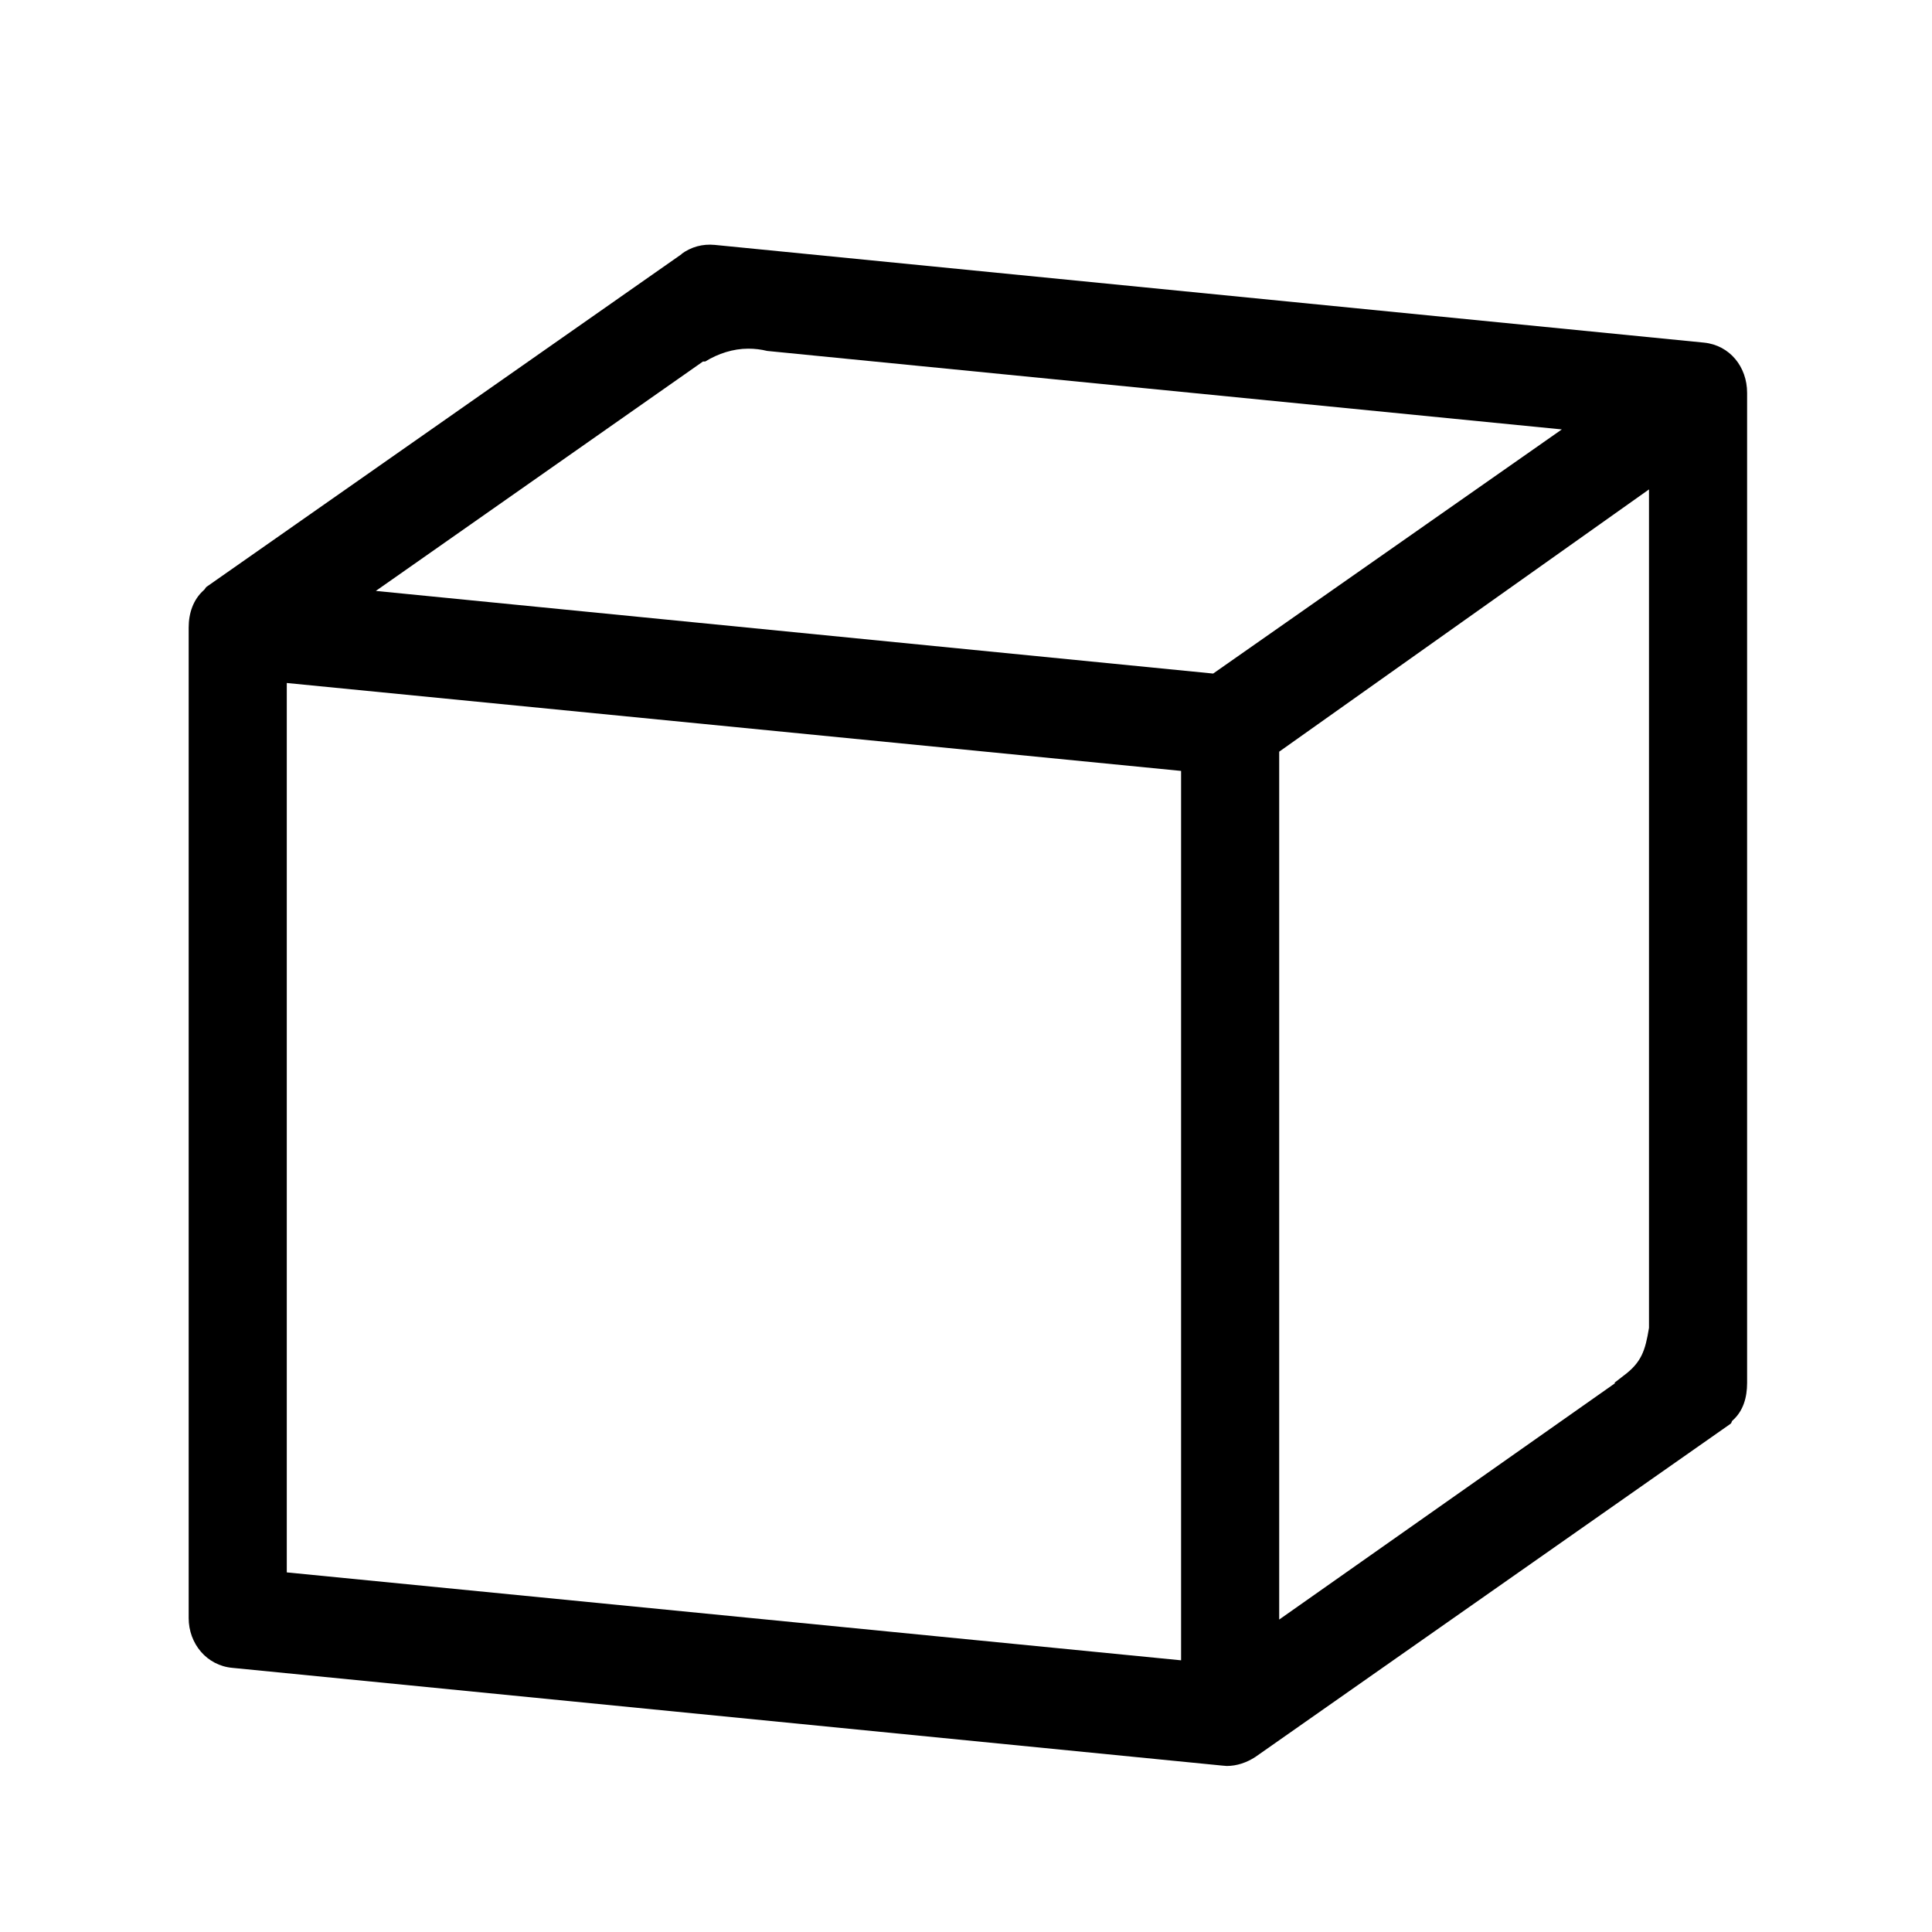 <?xml version="1.0" encoding="utf-8"?>
<!-- Generator: Adobe Illustrator 19.2.0, SVG Export Plug-In . SVG Version: 6.00 Build 0)  -->
<svg version="1.1" id="Layer_1" xmlns="http://www.w3.org/2000/svg" xmlns:xlink="http://www.w3.org/1999/xlink" x="0px" y="0px"
	 viewBox="0 0 512 512" style="enable-background:new 0 0 512 512;" xml:space="preserve">
<style type="text/css">
	.st0{fill:none;stroke:#000000;stroke-width:18;stroke-miterlimit:10;}
	.st1{fill:none;stroke:#000000;stroke-width:18;stroke-linecap:round;stroke-miterlimit:10;}
	.st2{fill:none;stroke:#000000;stroke-width:19;stroke-linecap:round;stroke-miterlimit:10;}
</style>
<g>
	<path d="M451.6,90.8L189.4,64.9c-3.2-0.3-6.2,0.5-8.8,2.4l0.1,0L54.9,155.4l0,0c-0.5,0.3-0.5,0.7-0.9,1c-2.8,2.5-4,6.1-4,9.9v262.5
		c0,6.8,4.8,12.6,11.6,13.2l262.3,25.9c0.4,0,0.8,0.1,1.2,0.1c2.7,0,5.3-0.9,7.6-2.4l0,0l125.8-88.2l0,0c0.5-0.3,0.3-0.7,0.7-1
		c2.8-2.5,3.8-6.1,3.8-9.9V104.1C463,97.2,458.4,91.5,451.6,90.8z M430.1,364.7l-1.8,1.4c-0.2,0.1-0.3,0.3-0.6,0.4c0,0,0.4,0,0.4,0
		L339,429.2v-230l98-69.5v222.2C436,358,435,361.1,430.1,364.7z M203.3,93l210.6,20.8l-92.4,64.7L99.6,156.6l86.7-60.8
		c0.2,0,0.3,0,0.5,0c0,0,0,0,0.1,0c3.4-2.1,7.4-3.4,11.4-3.4C200,92.4,201.7,92.6,203.3,93z M313,440L76,416.7V181l237,23.3V440z"/>
</g>
</svg>
